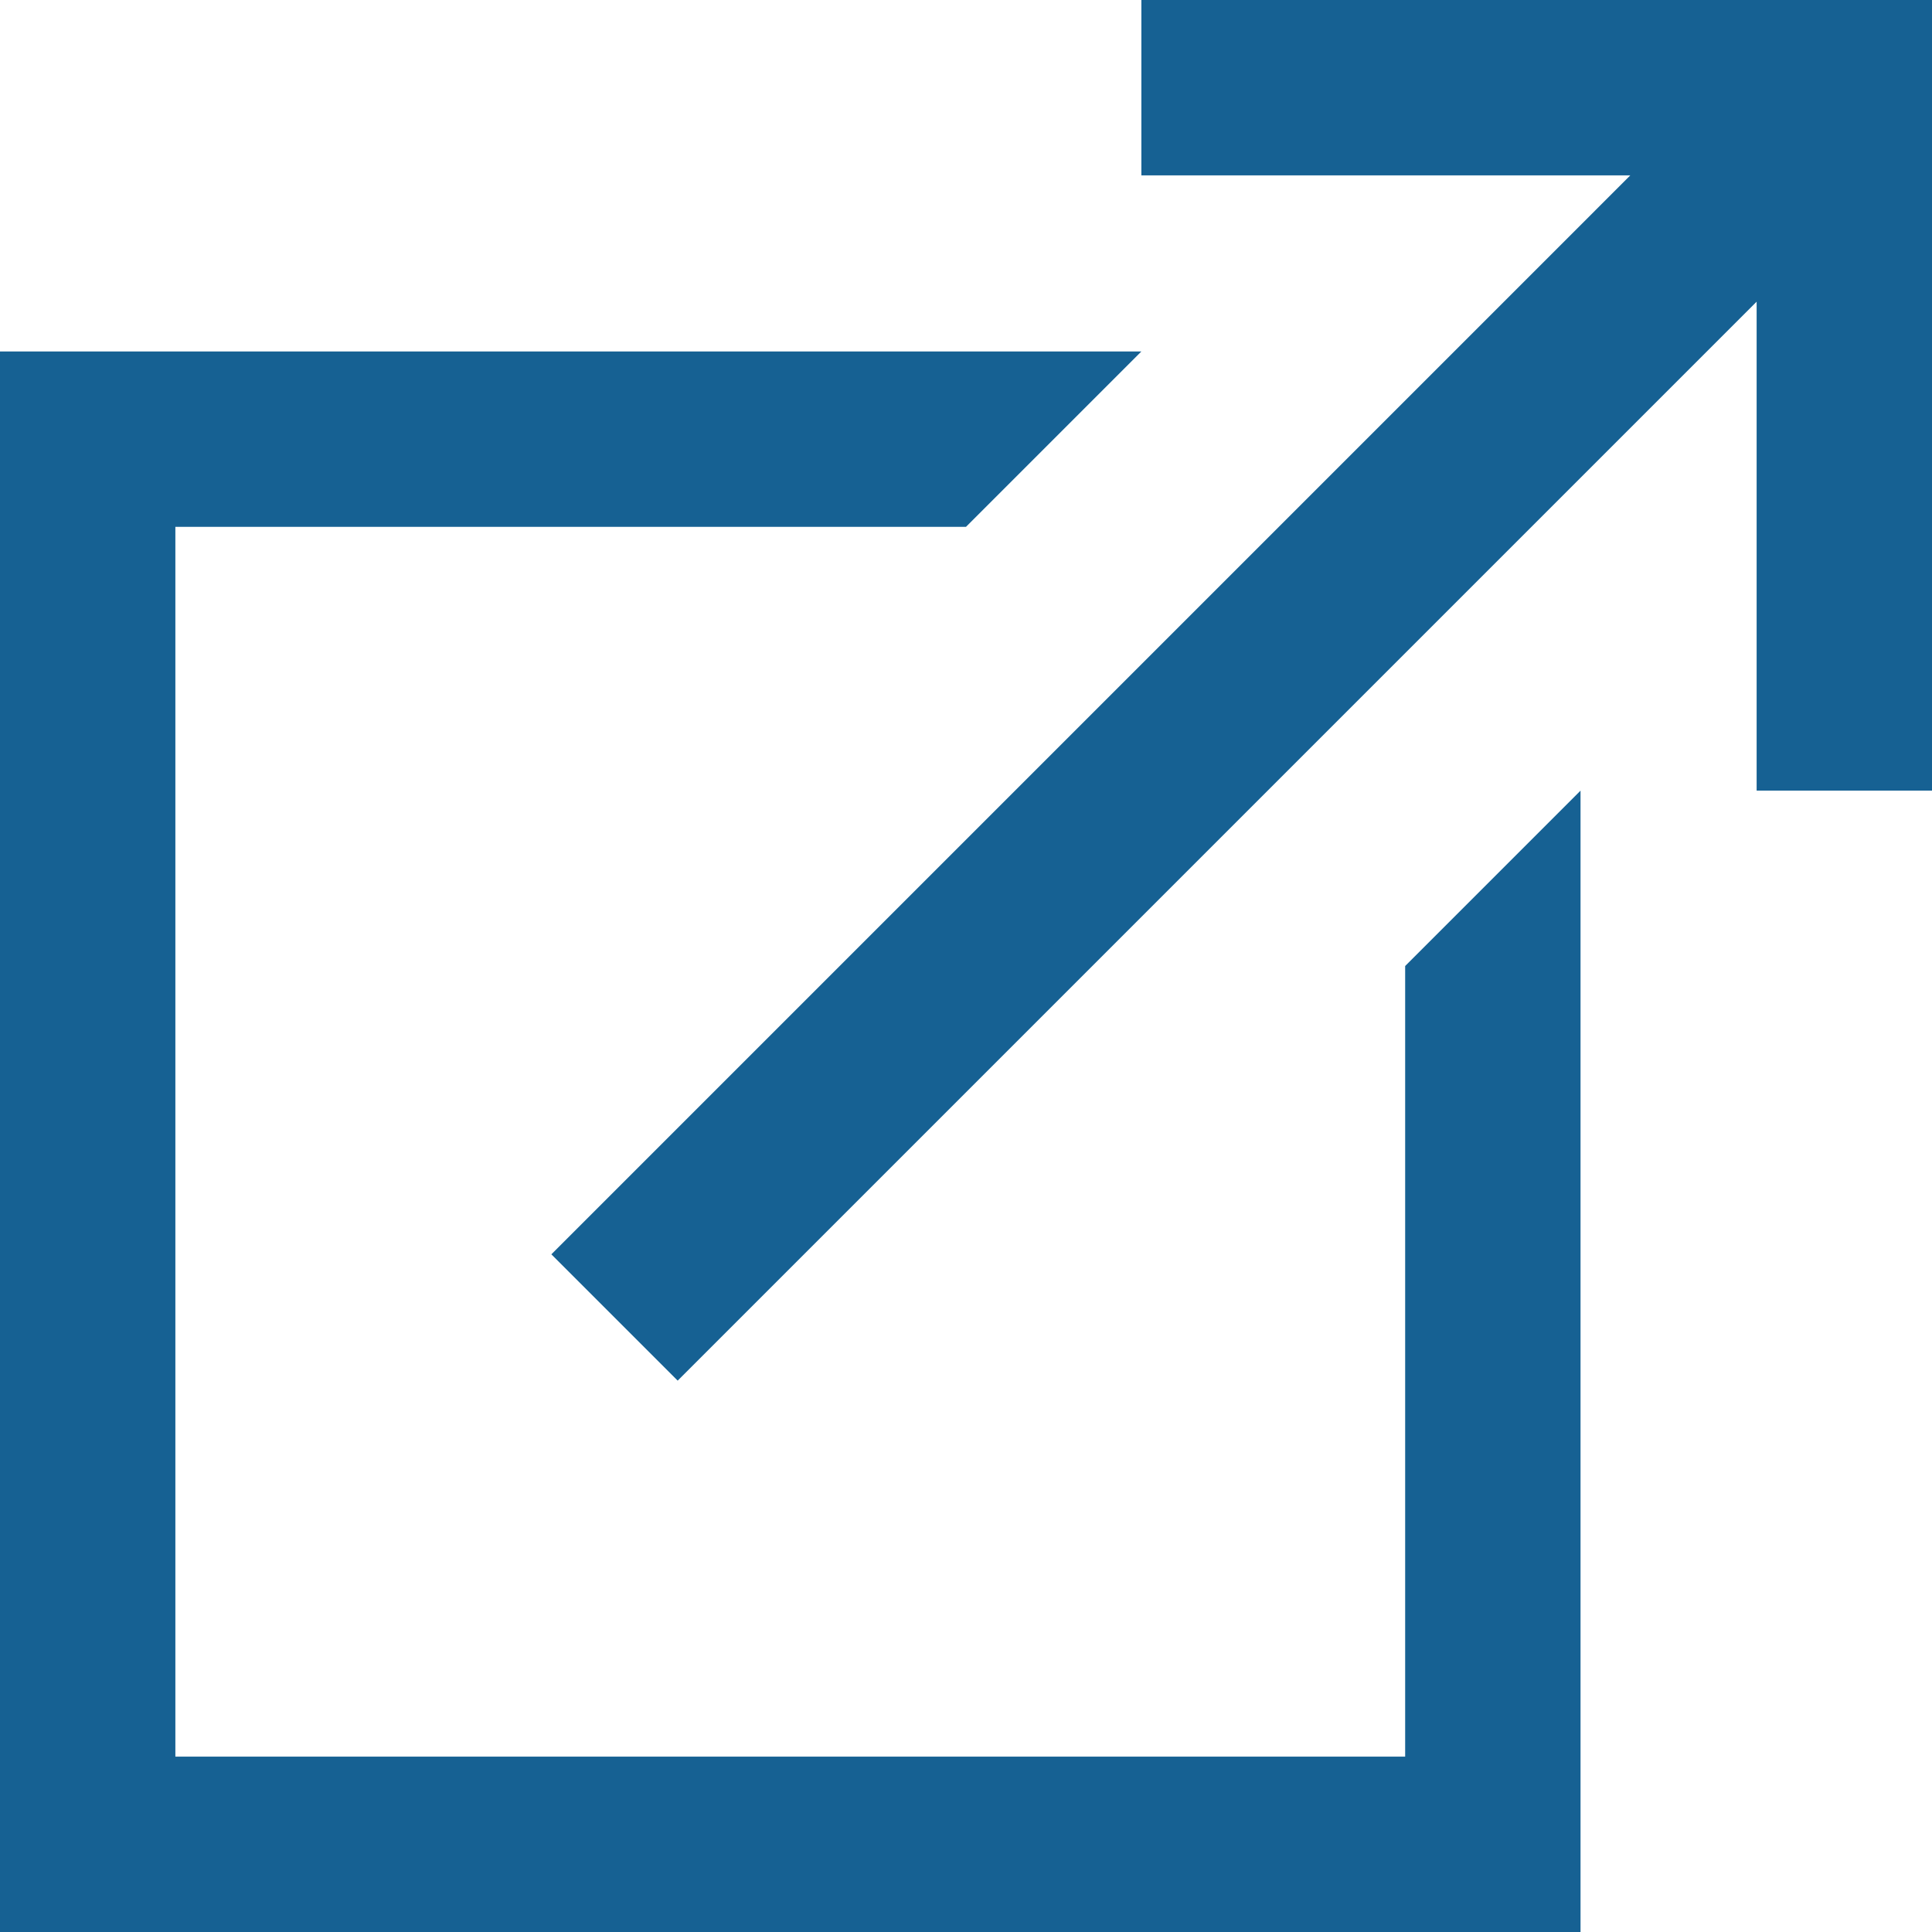 <svg xmlns="http://www.w3.org/2000/svg" viewBox="0 0 26 26"><defs><style>.cls-1{fill:#166193;}</style></defs><title>external-link-img</title><g id="レイヤー_2" data-name="レイヤー 2"><g id="Main"><path class="cls-1" d="M15.36,0V2.36h6.58L7.42,16.88l1.7,1.7L23.64,4.06v6.58H26V0ZM0,4.73V26H21.27V10.64L18.91,13V23.64H2.36V7.09H13l2.36-2.36Z"/></g></g></svg>